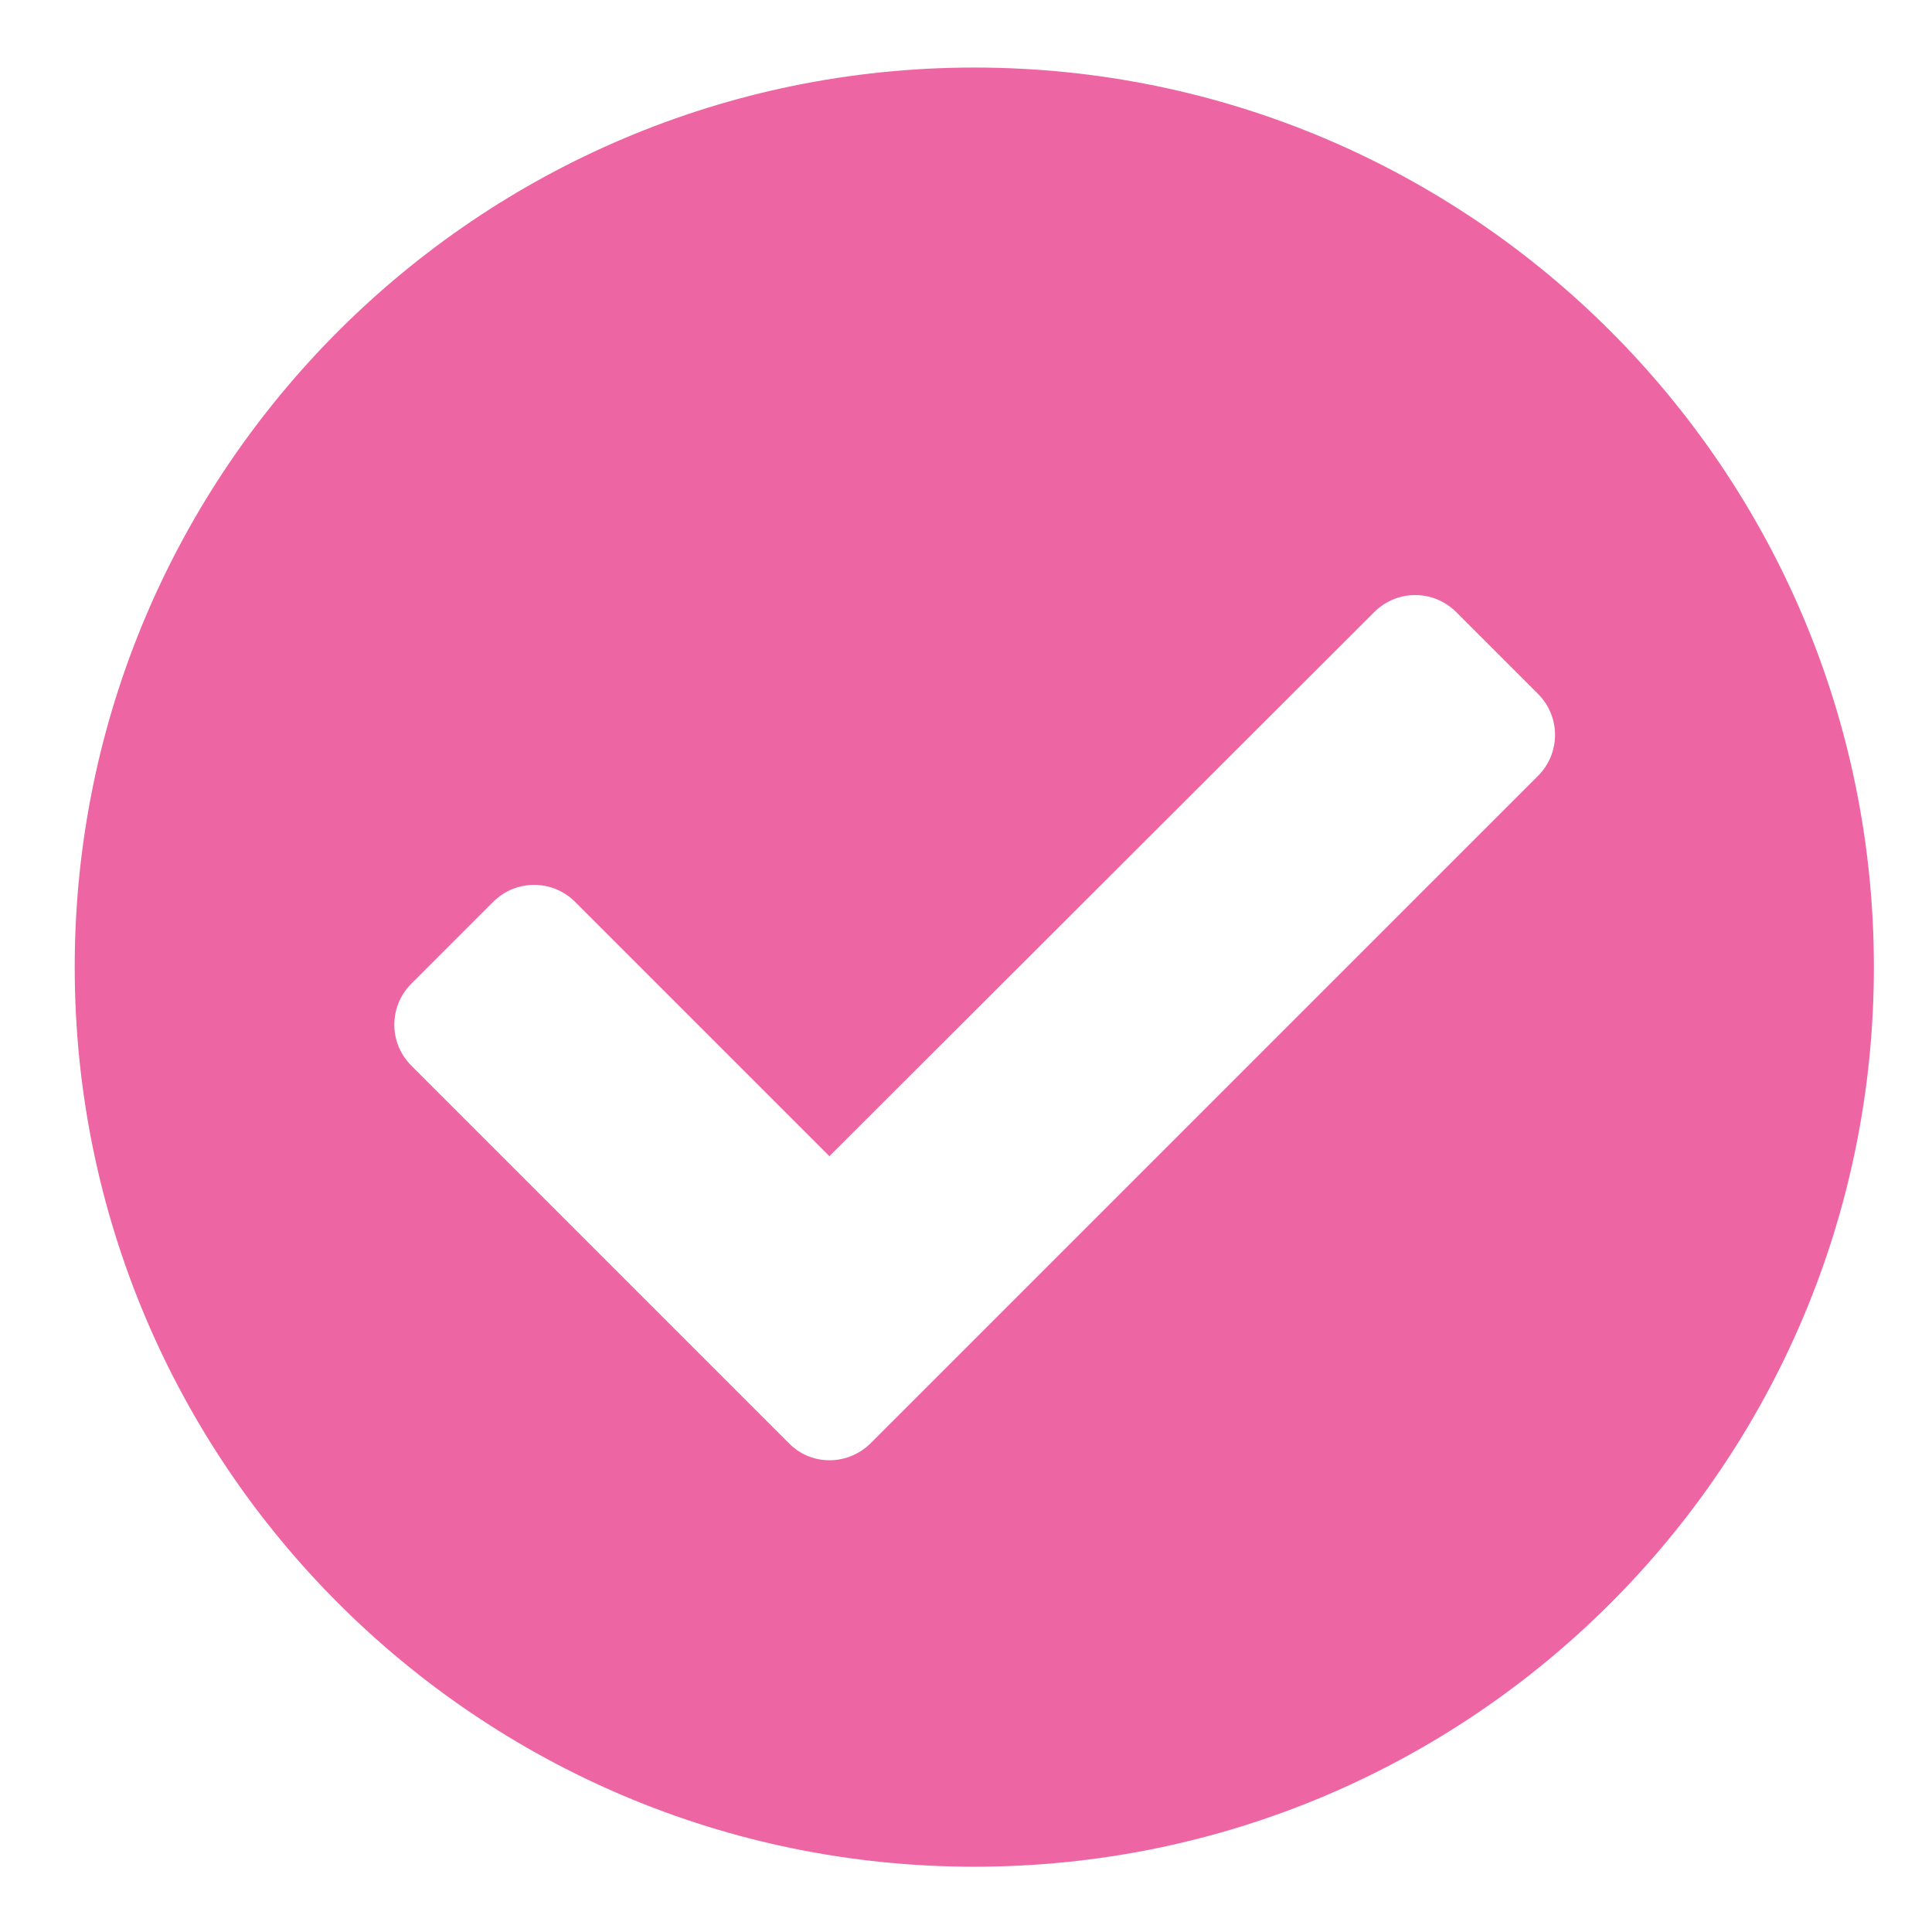 <svg xmlns="http://www.w3.org/2000/svg" xmlns:xlink="http://www.w3.org/1999/xlink" id="Calque_1" x="0px" y="0px" viewBox="0 0 512 512" style="enable-background:new 0 0 512 512;" xml:space="preserve"> <style type="text/css"> .st0{fill:#ED66A3;} </style> <path class="st0" d="M496.6,256.3c0,131.7-106.7,238.4-238.4,238.4S19.8,387.9,19.8,256.3S126.6,17.9,258.2,17.9 S496.6,124.6,496.6,256.3z M230.7,382.5l176.9-176.9c6-6,6-15.7,0-21.7l-21.7-21.7c-6-6-15.7-6-21.7,0L219.8,306.4L152.4,239 c-6-6-15.7-6-21.7,0L109,260.7c-6,6-6,15.7,0,21.7l100,100C214.9,388.5,224.6,388.5,230.7,382.5L230.7,382.5z"></path> </svg>